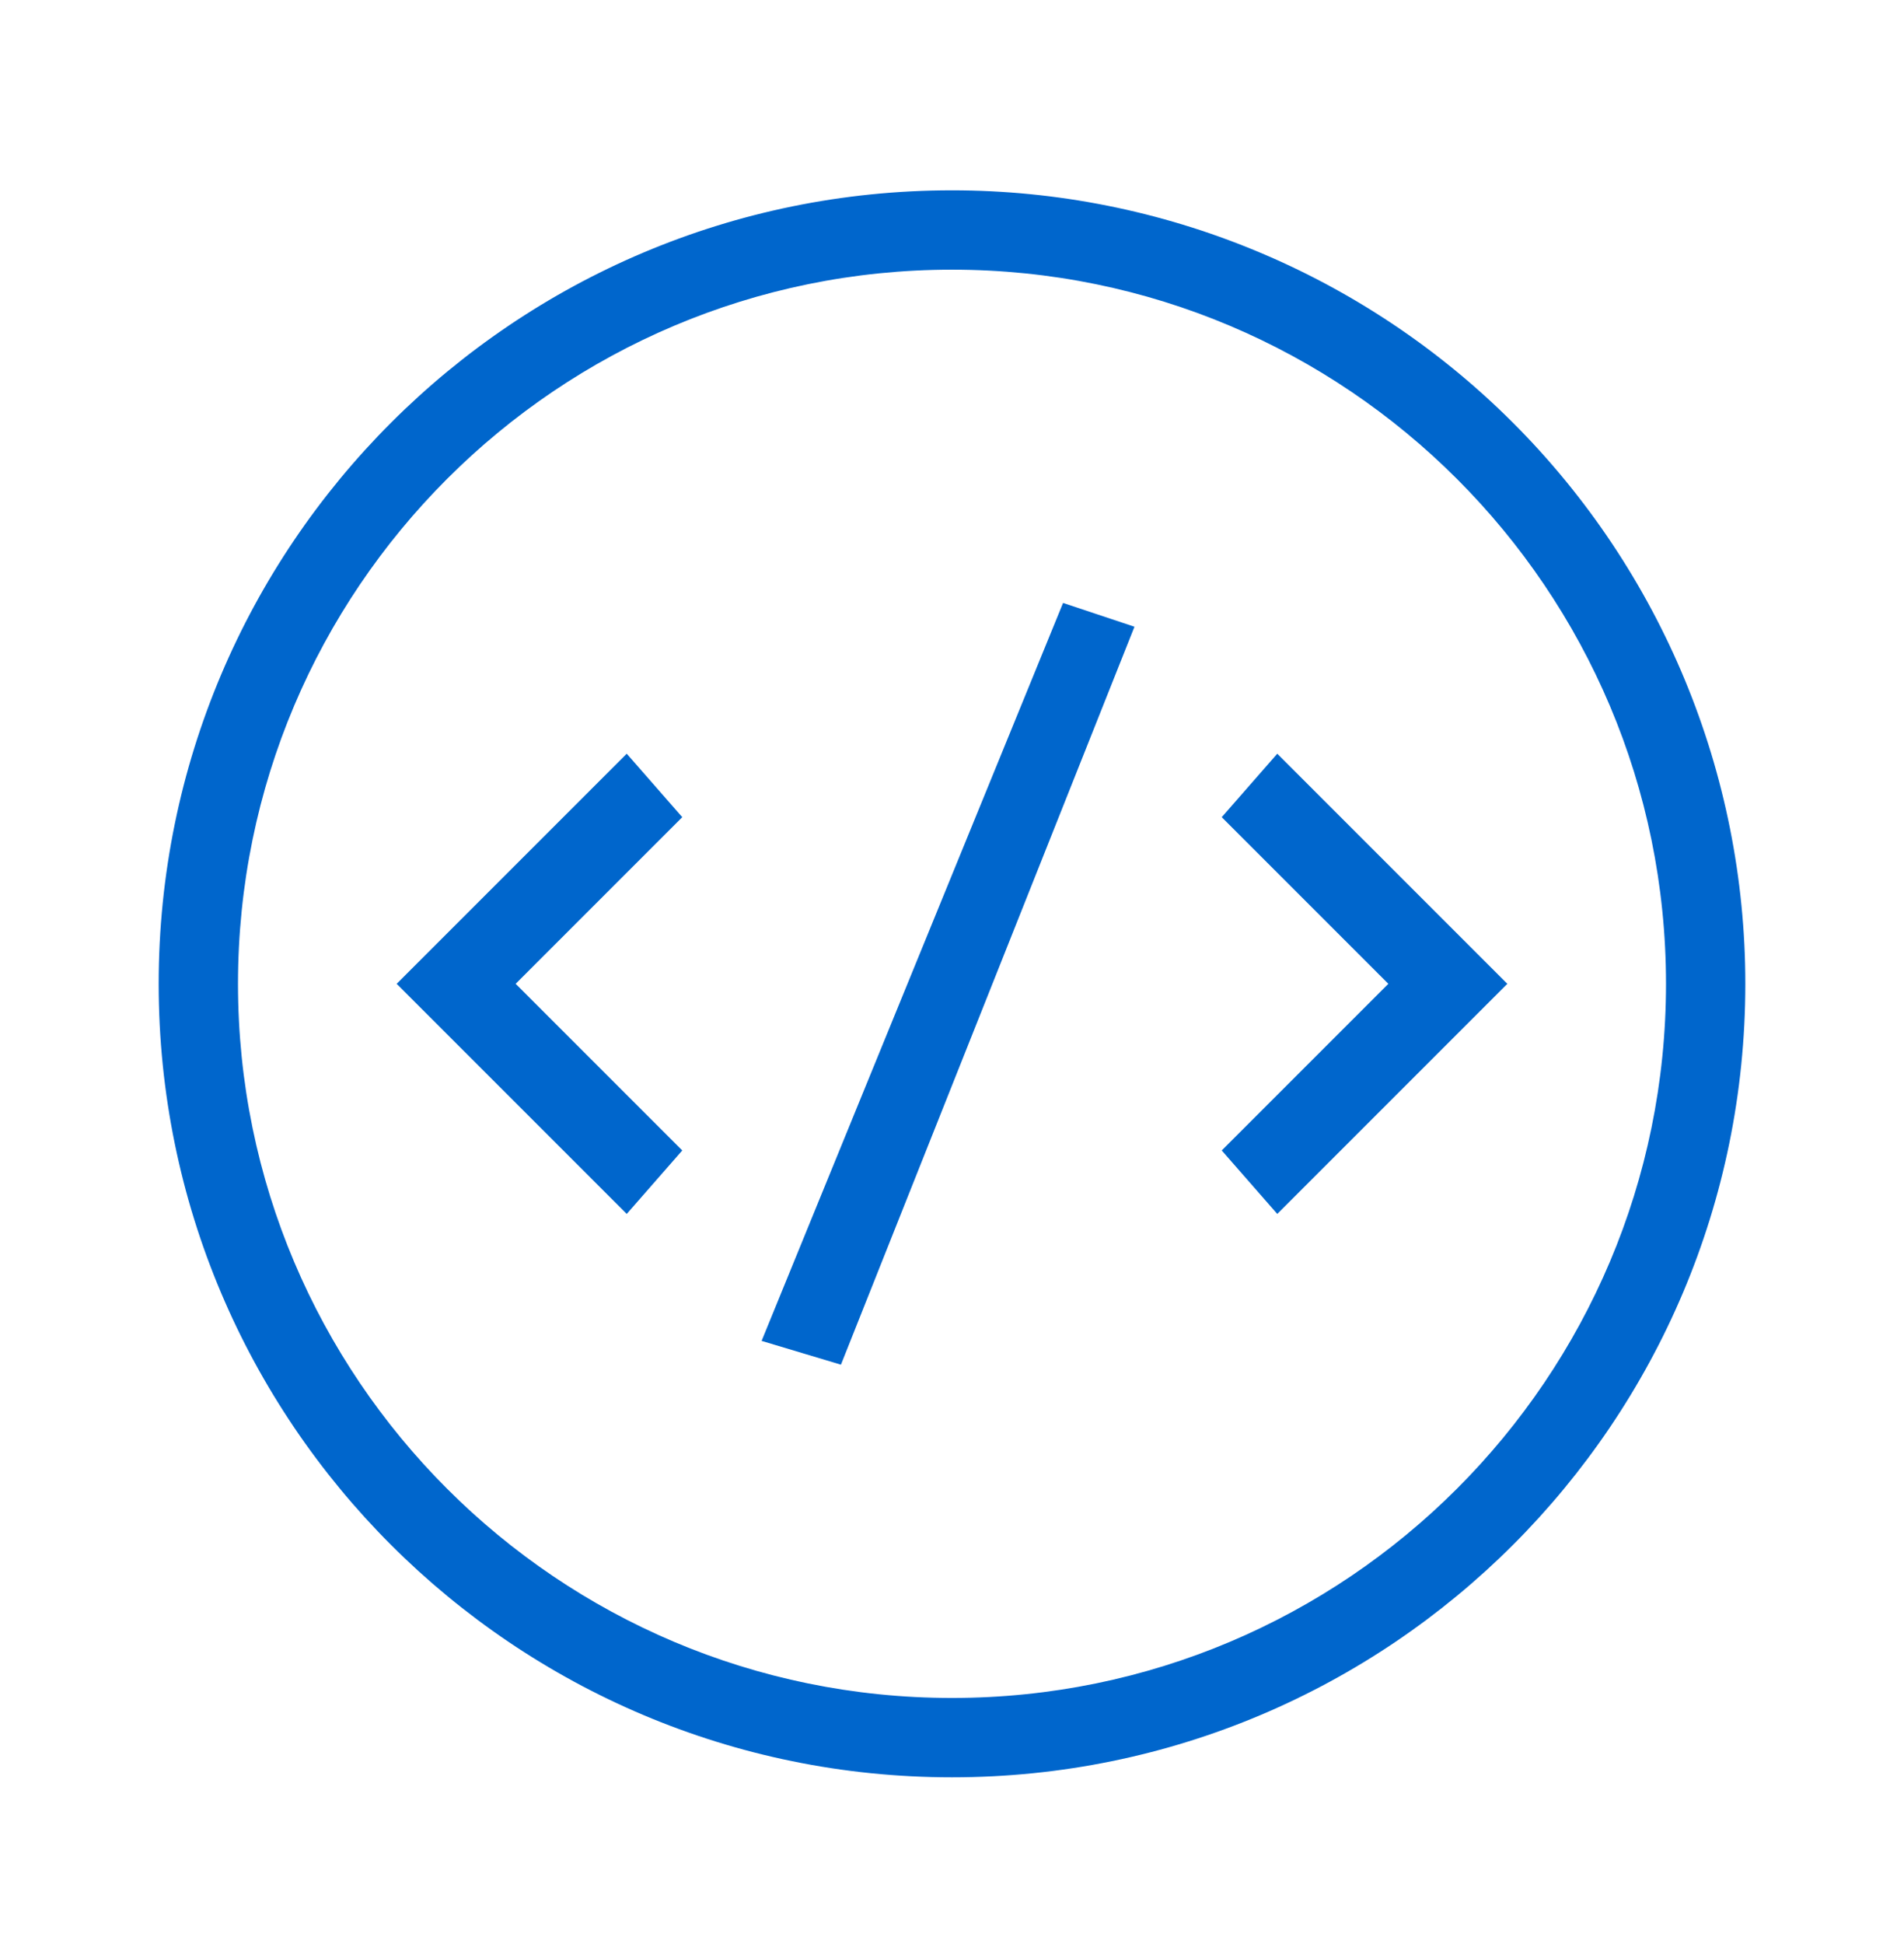 <?xml version="1.0" encoding="UTF-8"?>
<svg xmlns="http://www.w3.org/2000/svg" width="48" height="49" viewBox="0 0 48 49" fill="none">
  <path fill-rule="evenodd" clip-rule="evenodd" d="M4 24.797C4 35.843 12.954 44.797 24 44.797C35.046 44.797 44 35.843 44 24.797C44 19.492 41.893 14.405 38.142 10.655C34.391 6.904 29.304 4.797 24 4.797C12.954 4.797 4 13.751 4 24.797ZM15.8 18.997L10 24.797L15.8 30.597L17.2 28.997L13 24.797L17.2 20.597L15.8 18.997ZM38 24.797L32.2 30.597L30.8 28.997L35 24.797L30.8 20.597L32.2 18.997L38 24.797ZM42 24.797C42 14.856 33.941 6.797 24 6.797C14.059 6.797 6 14.856 6 24.797C6 34.738 14.059 42.797 24 42.797C33.941 42.797 42 34.738 42 24.797ZM21.2 34.397L19.2 33.797L26.8 15.197L28.6 15.797L21.2 34.397Z" fill="#0066CC"></path>
</svg>
